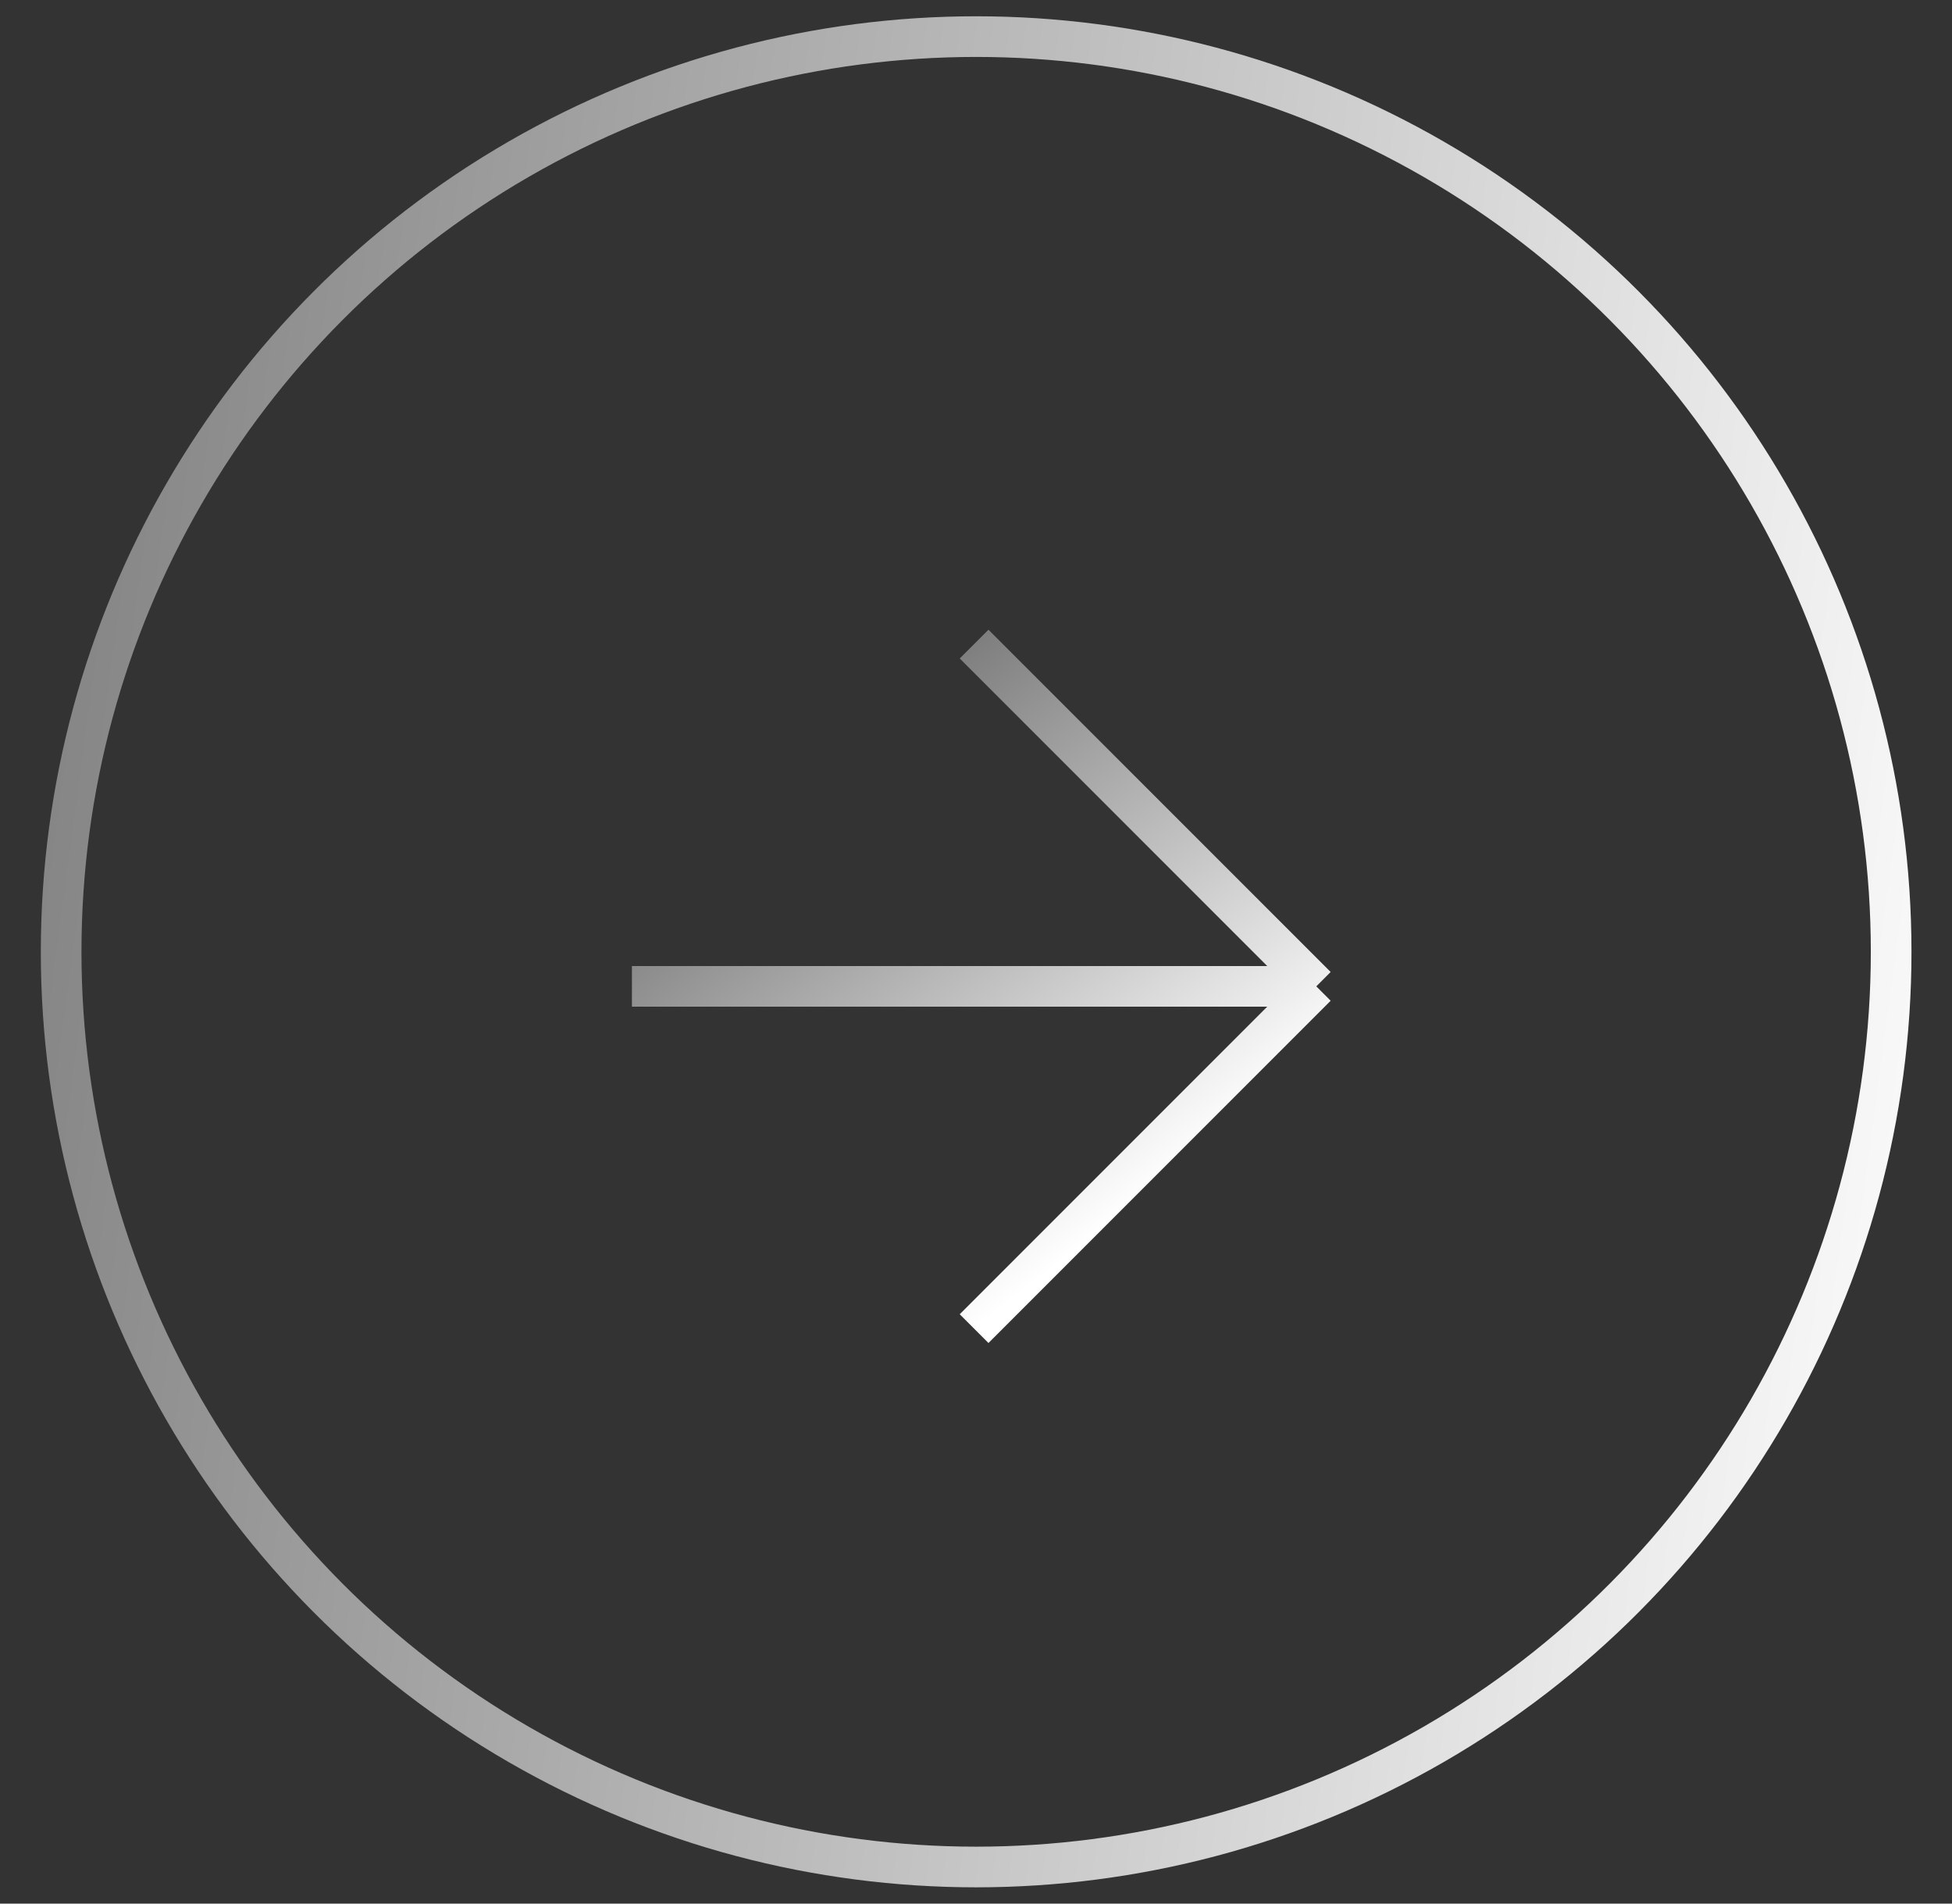 <?xml version="1.0" encoding="UTF-8"?> <svg xmlns="http://www.w3.org/2000/svg" width="40" height="39" viewBox="0 0 40 39" fill="none"><rect x="0" y="0" width="40" height="39" fill="#333333" stroke="none"/><circle cx="20.003" cy="19.5" r="18.75" stroke="url(#paint0_linear_359_376)" stroke-width="0.833"></circle><path d="M12.949 20.208H26.973M26.973 20.208L19.961 13.196M26.973 20.208L19.961 27.22" stroke="url(#paint1_linear_359_376)" stroke-width="0.833"></path><defs><linearGradient id="paint0_linear_359_376" x1="0.836" y1="0.333" x2="43.553" y2="6.079" gradientUnits="userSpaceOnUse"><stop stop-color="#7F7F7F"></stop><stop offset="1" stop-color="white"></stop></linearGradient><linearGradient id="paint1_linear_359_376" x1="19.961" y1="13.196" x2="26.724" y2="22.061" gradientUnits="userSpaceOnUse"><stop stop-color="#7F7F7F"></stop><stop offset="1" stop-color="white"></stop></linearGradient></defs></svg> 